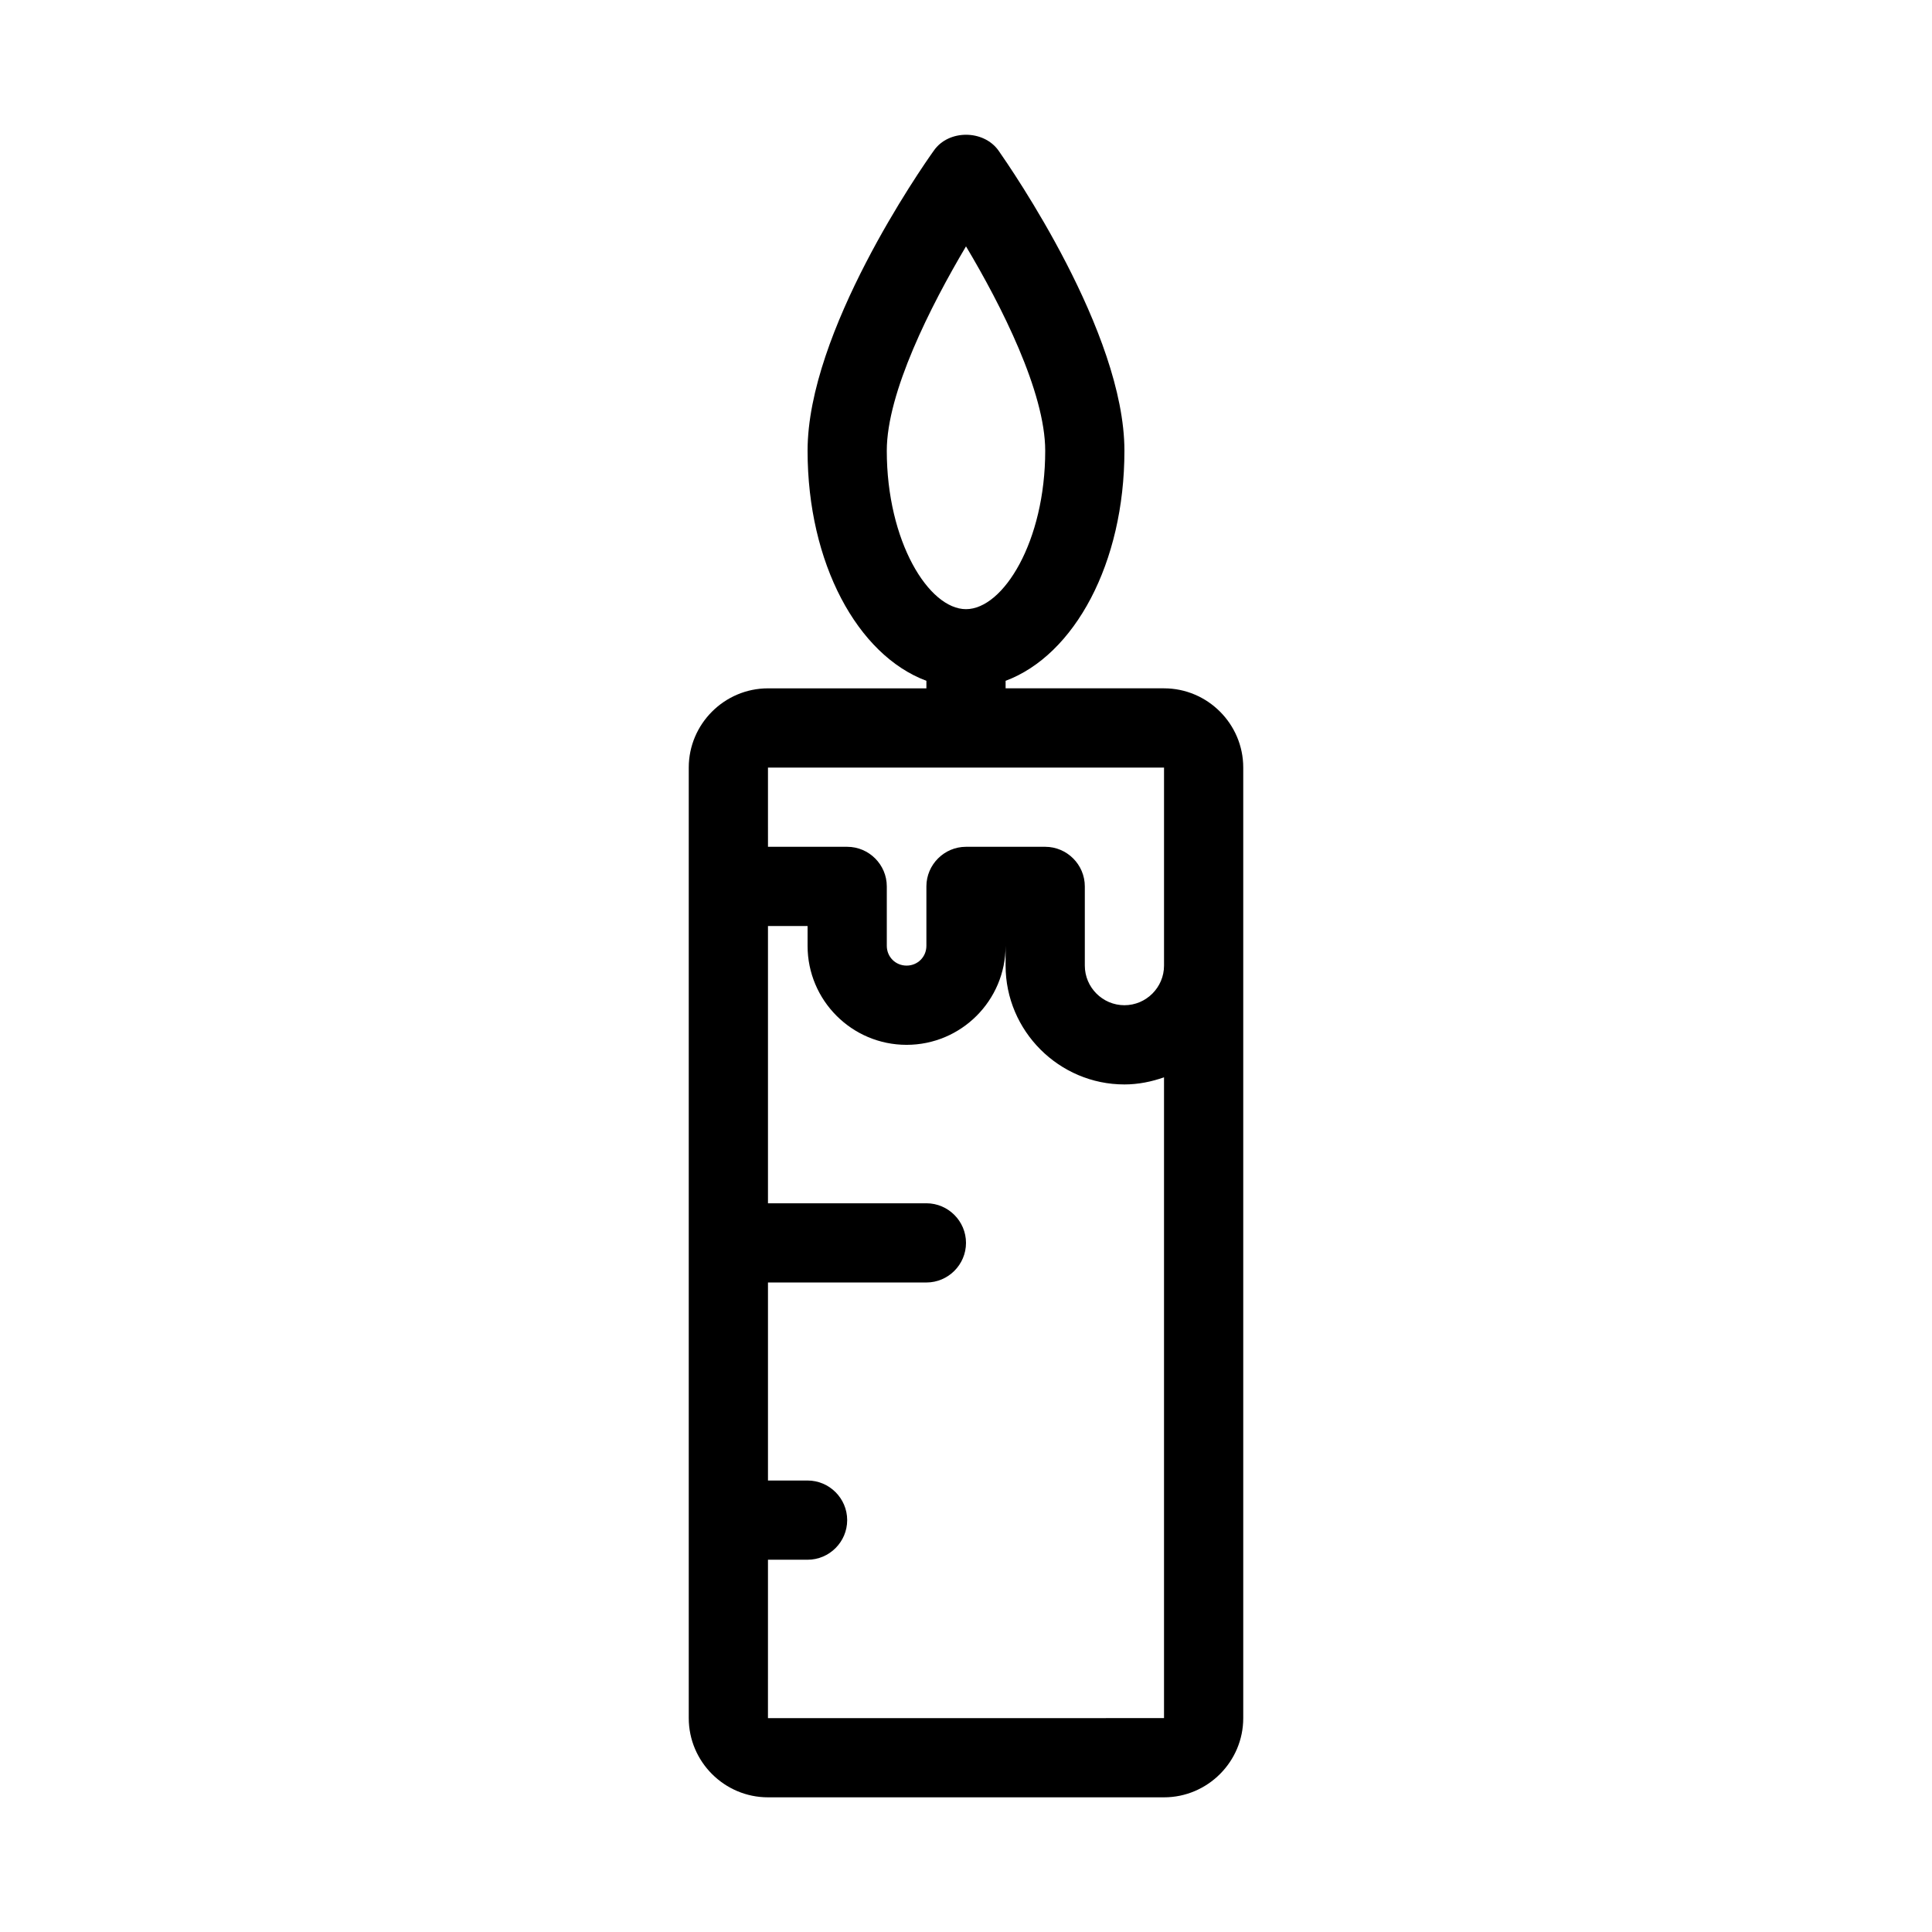 <?xml version="1.0" encoding="UTF-8"?>
<!-- Uploaded to: SVG Repo, www.svgrepo.com, Generator: SVG Repo Mixer Tools -->
<svg fill="#000000" width="800px" height="800px" version="1.1" viewBox="144 144 512 512" xmlns="http://www.w3.org/2000/svg">
 <path d="m347.52 620.31h104.96c11.547 0 20.992-9.445 20.992-20.992v-251.91c0-11.547-9.445-20.992-20.992-20.992h-41.984v-1.992c18.262-6.824 31.488-31.172 31.488-60.98 0-31.383-30.02-74.73-33.379-79.559-3.988-5.562-13.227-5.562-17.109 0-3.465 4.828-33.48 48.07-33.48 79.559 0 29.809 13.227 54.16 31.488 60.98v1.996h-41.984c-11.547 0-20.992 9.445-20.992 20.992v251.91c0 11.543 9.445 20.988 20.992 20.988zm31.488-356.86c0-15.43 11.652-38.414 20.992-54.16 9.34 15.641 20.992 38.625 20.992 54.16 0 24.035-11.125 41.984-20.992 41.984s-20.992-17.949-20.992-41.984zm-31.488 94.465v-10.496h104.96v52.48c0 5.773-4.723 10.496-10.496 10.496s-10.496-4.723-10.496-10.496v-20.992c0-5.773-4.723-10.496-10.496-10.496h-20.992c-5.773 0-10.496 4.723-10.496 10.496v15.742c0 2.938-2.309 5.246-5.246 5.246s-5.246-2.309-5.246-5.246v-15.742c0-5.773-4.723-10.496-10.496-10.496h-20.992zm0 199.43h10.496c5.773 0 10.496-4.723 10.496-10.496 0-5.773-4.723-10.496-10.496-10.496h-10.496v-52.48h41.984c5.773 0 10.496-4.723 10.496-10.496 0-5.773-4.723-10.496-10.496-10.496h-41.984v-73.473h10.496v5.246c0 14.484 11.754 26.238 26.238 26.238s26.238-11.754 26.238-26.238v5.246c0 17.32 14.168 31.488 31.488 31.488 3.672 0 7.242-0.734 10.496-1.891v169.82l-104.96 0.004z"/>
</svg>